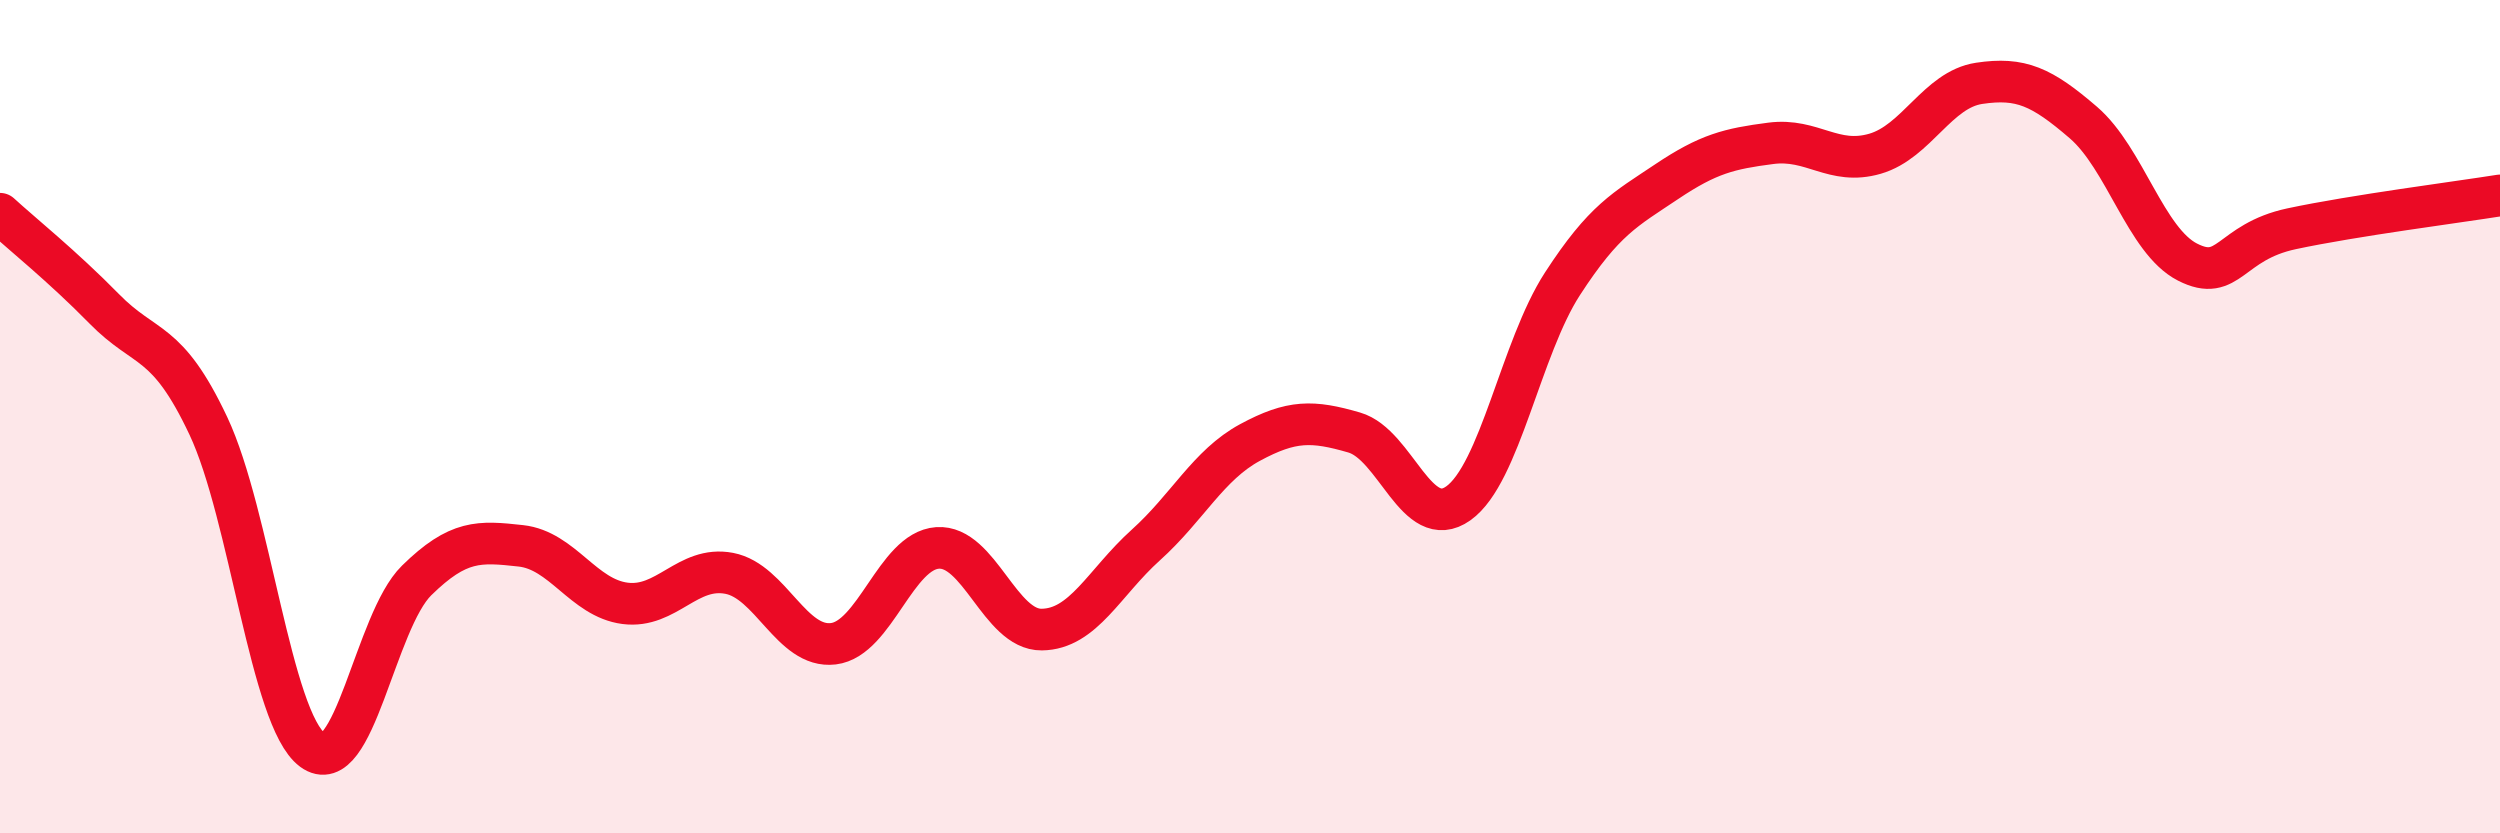 
    <svg width="60" height="20" viewBox="0 0 60 20" xmlns="http://www.w3.org/2000/svg">
      <path
        d="M 0,5.13 C 0.5,5.59 1.5,6.39 2.5,7.41 C 3.5,8.43 4,8.1 5,10.22 C 6,12.34 6.5,17.26 7.5,18 C 8.5,18.74 9,14.91 10,13.93 C 11,12.95 11.5,12.99 12.5,13.1 C 13.5,13.21 14,14.35 15,14.48 C 16,14.61 16.5,13.57 17.5,13.76 C 18.5,13.95 19,15.57 20,15.45 C 21,15.33 21.5,13.22 22.5,13.15 C 23.5,13.08 24,15.12 25,15.11 C 26,15.1 26.5,13.98 27.5,13.08 C 28.5,12.18 29,11.16 30,10.62 C 31,10.08 31.5,10.09 32.5,10.38 C 33.5,10.67 34,12.79 35,12.08 C 36,11.37 36.5,8.35 37.5,6.81 C 38.5,5.27 39,5.03 40,4.36 C 41,3.69 41.5,3.57 42.5,3.44 C 43.5,3.31 44,3.98 45,3.69 C 46,3.4 46.5,2.15 47.5,2 C 48.5,1.85 49,2.08 50,2.94 C 51,3.8 51.5,5.78 52.5,6.29 C 53.5,6.8 53.5,5.81 55,5.49 C 56.5,5.17 59,4.85 60,4.69L60 20L0 20Z"
        fill="#EB0A25"
        opacity="0.1"
        stroke-linecap="round"
        stroke-linejoin="round"
      />
      <path
        d="M 0,5.13 C 0.5,5.59 1.5,6.39 2.5,7.41 C 3.5,8.43 4,8.1 5,10.22 C 6,12.34 6.5,17.26 7.5,18 C 8.5,18.74 9,14.91 10,13.93 C 11,12.95 11.5,12.99 12.5,13.1 C 13.5,13.21 14,14.35 15,14.48 C 16,14.61 16.5,13.57 17.5,13.76 C 18.5,13.95 19,15.57 20,15.45 C 21,15.33 21.5,13.22 22.5,13.15 C 23.5,13.08 24,15.12 25,15.11 C 26,15.1 26.5,13.98 27.5,13.08 C 28.5,12.18 29,11.16 30,10.62 C 31,10.08 31.5,10.09 32.5,10.38 C 33.5,10.67 34,12.79 35,12.08 C 36,11.37 36.5,8.35 37.5,6.81 C 38.5,5.27 39,5.03 40,4.36 C 41,3.69 41.5,3.57 42.5,3.44 C 43.5,3.31 44,3.98 45,3.69 C 46,3.4 46.5,2.15 47.5,2 C 48.5,1.85 49,2.08 50,2.94 C 51,3.8 51.5,5.78 52.5,6.29 C 53.5,6.8 53.5,5.81 55,5.49 C 56.5,5.17 59,4.85 60,4.69"
        stroke="#EB0A25"
        stroke-width="1"
        fill="none"
        stroke-linecap="round"
        stroke-linejoin="round"
      />
    </svg>
  